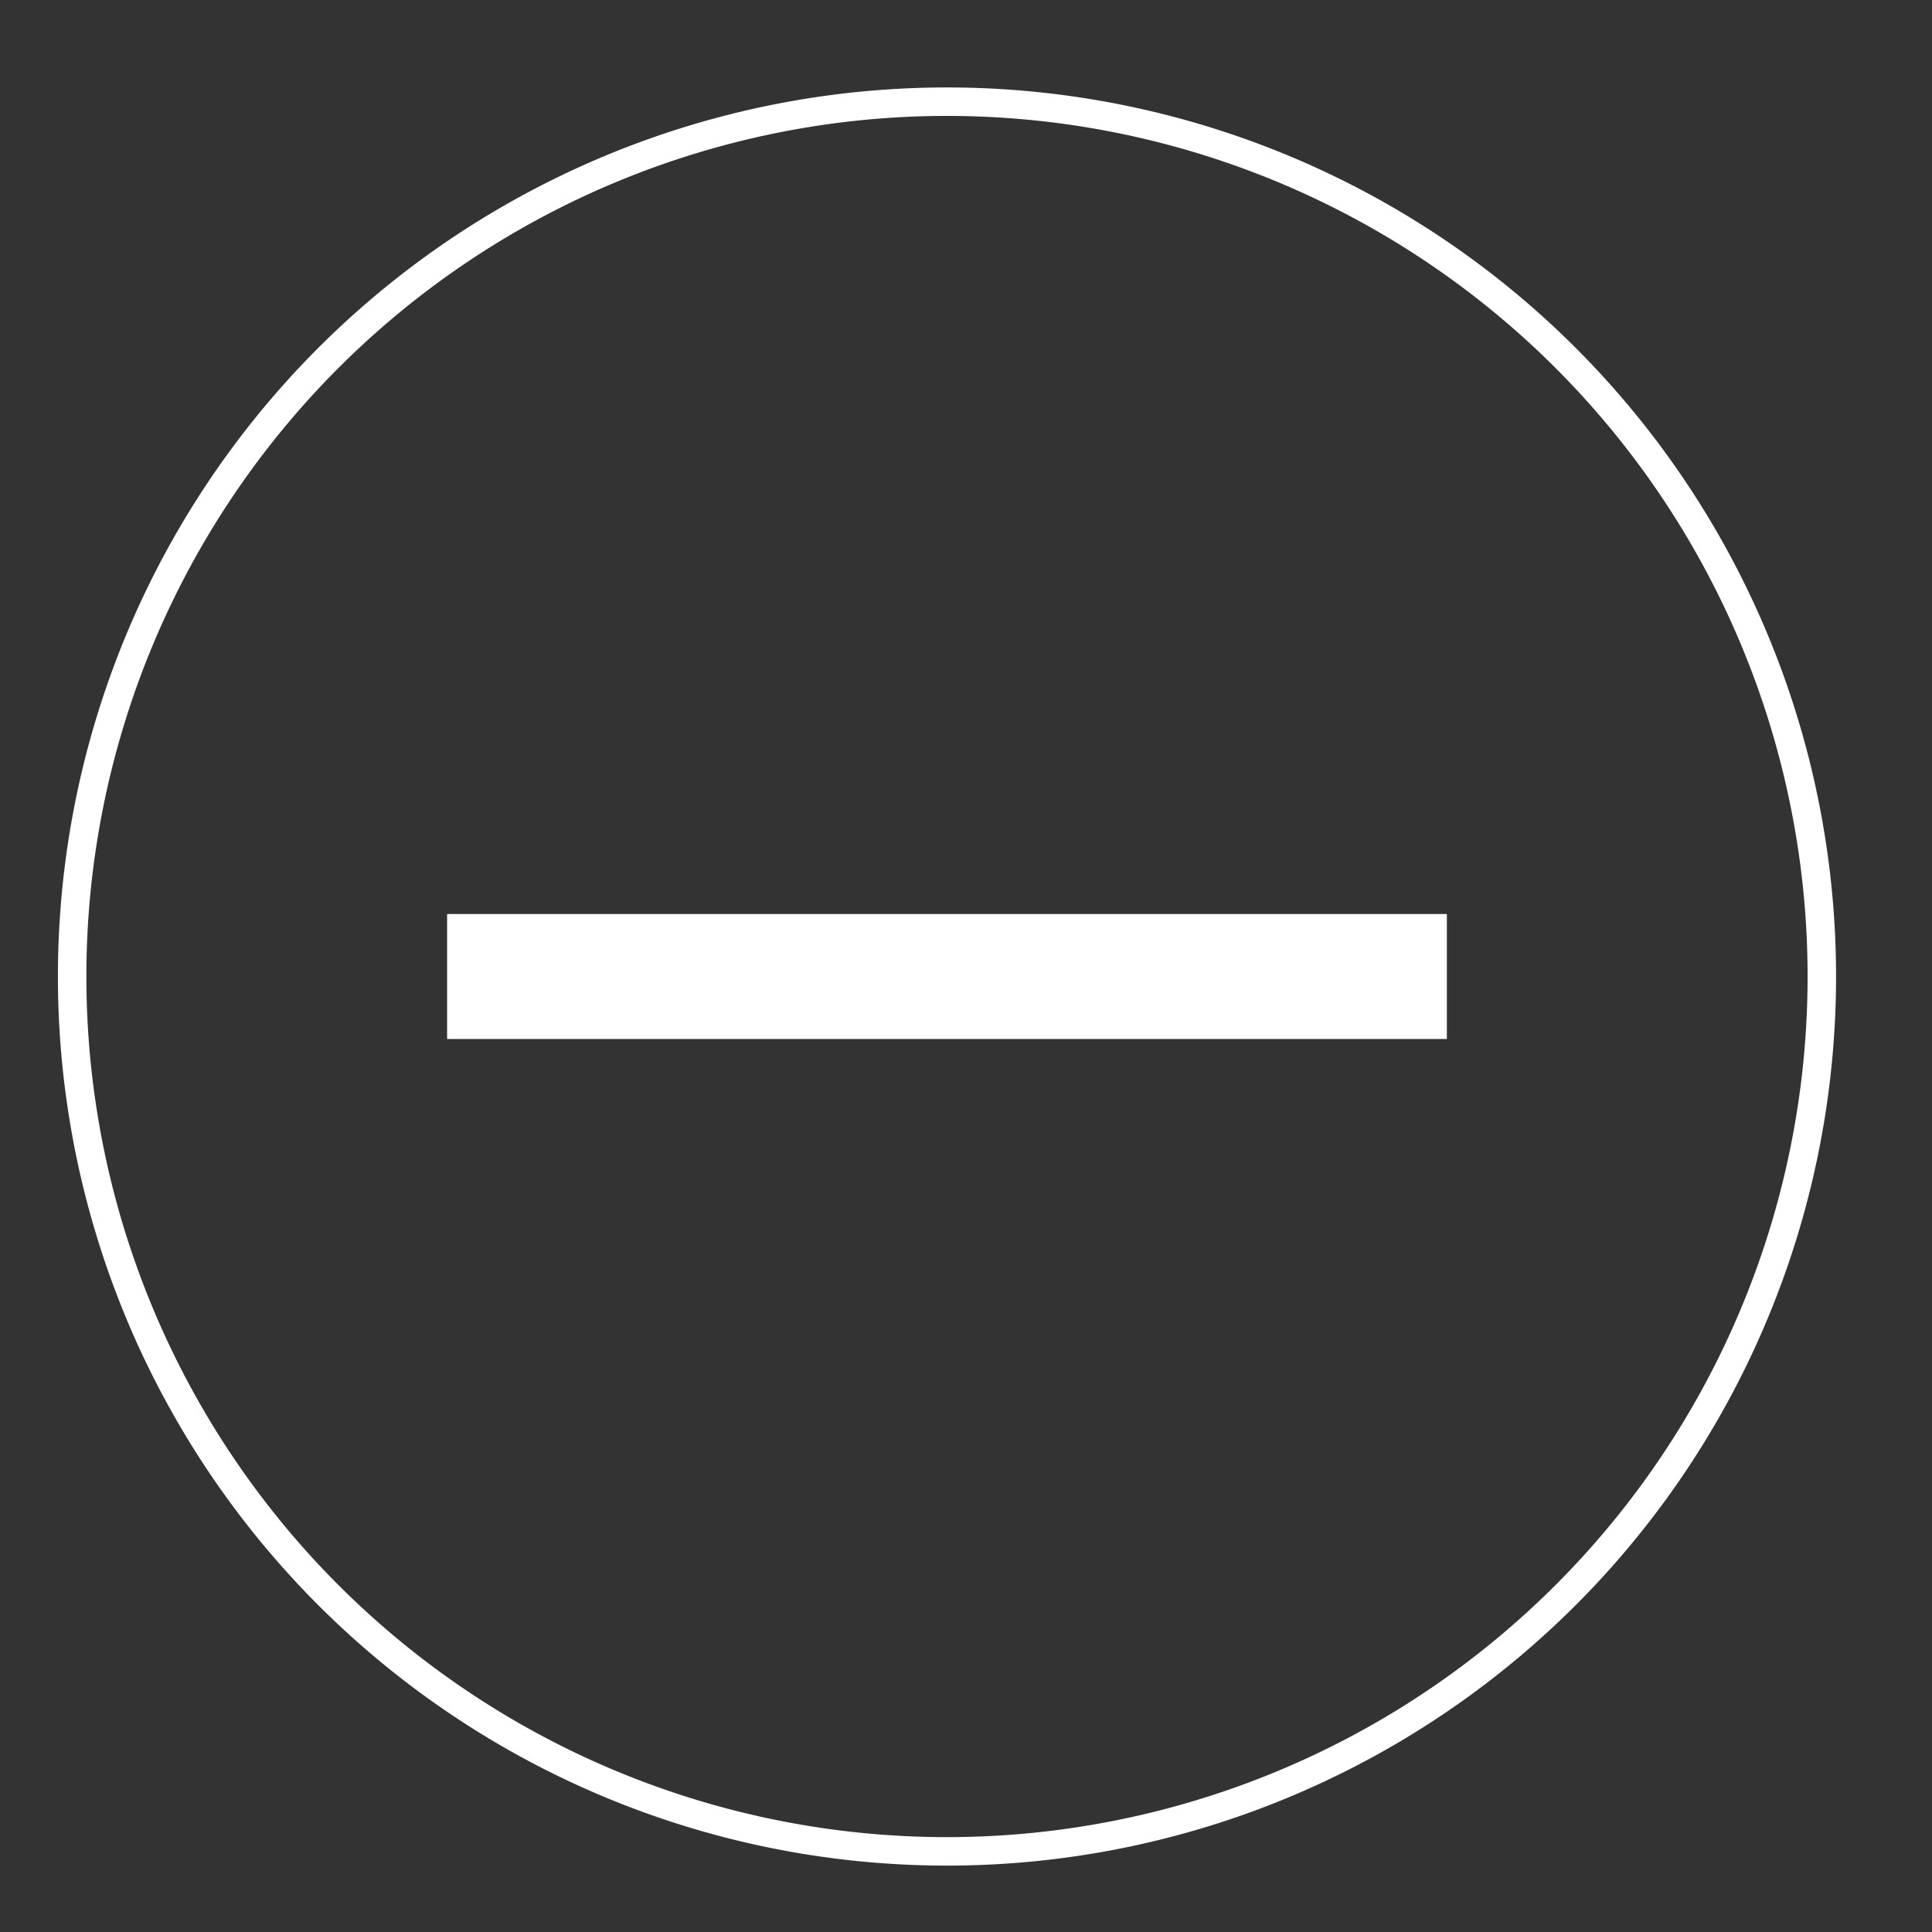<svg width="19" height="19" fill="none" xmlns="http://www.w3.org/2000/svg"><rect width="100%" height="100%" fill="#333333" stroke="none"/><path d="M9.313 18.207A8.603 8.603 0 109.313 1a8.603 8.603 0 000 17.207z" stroke="#fff" stroke-width=".28" stroke-miterlimit="10"/><path d="M4.397 10.218h9.832V8.989H4.397v1.229z" fill="#fff"/></svg>